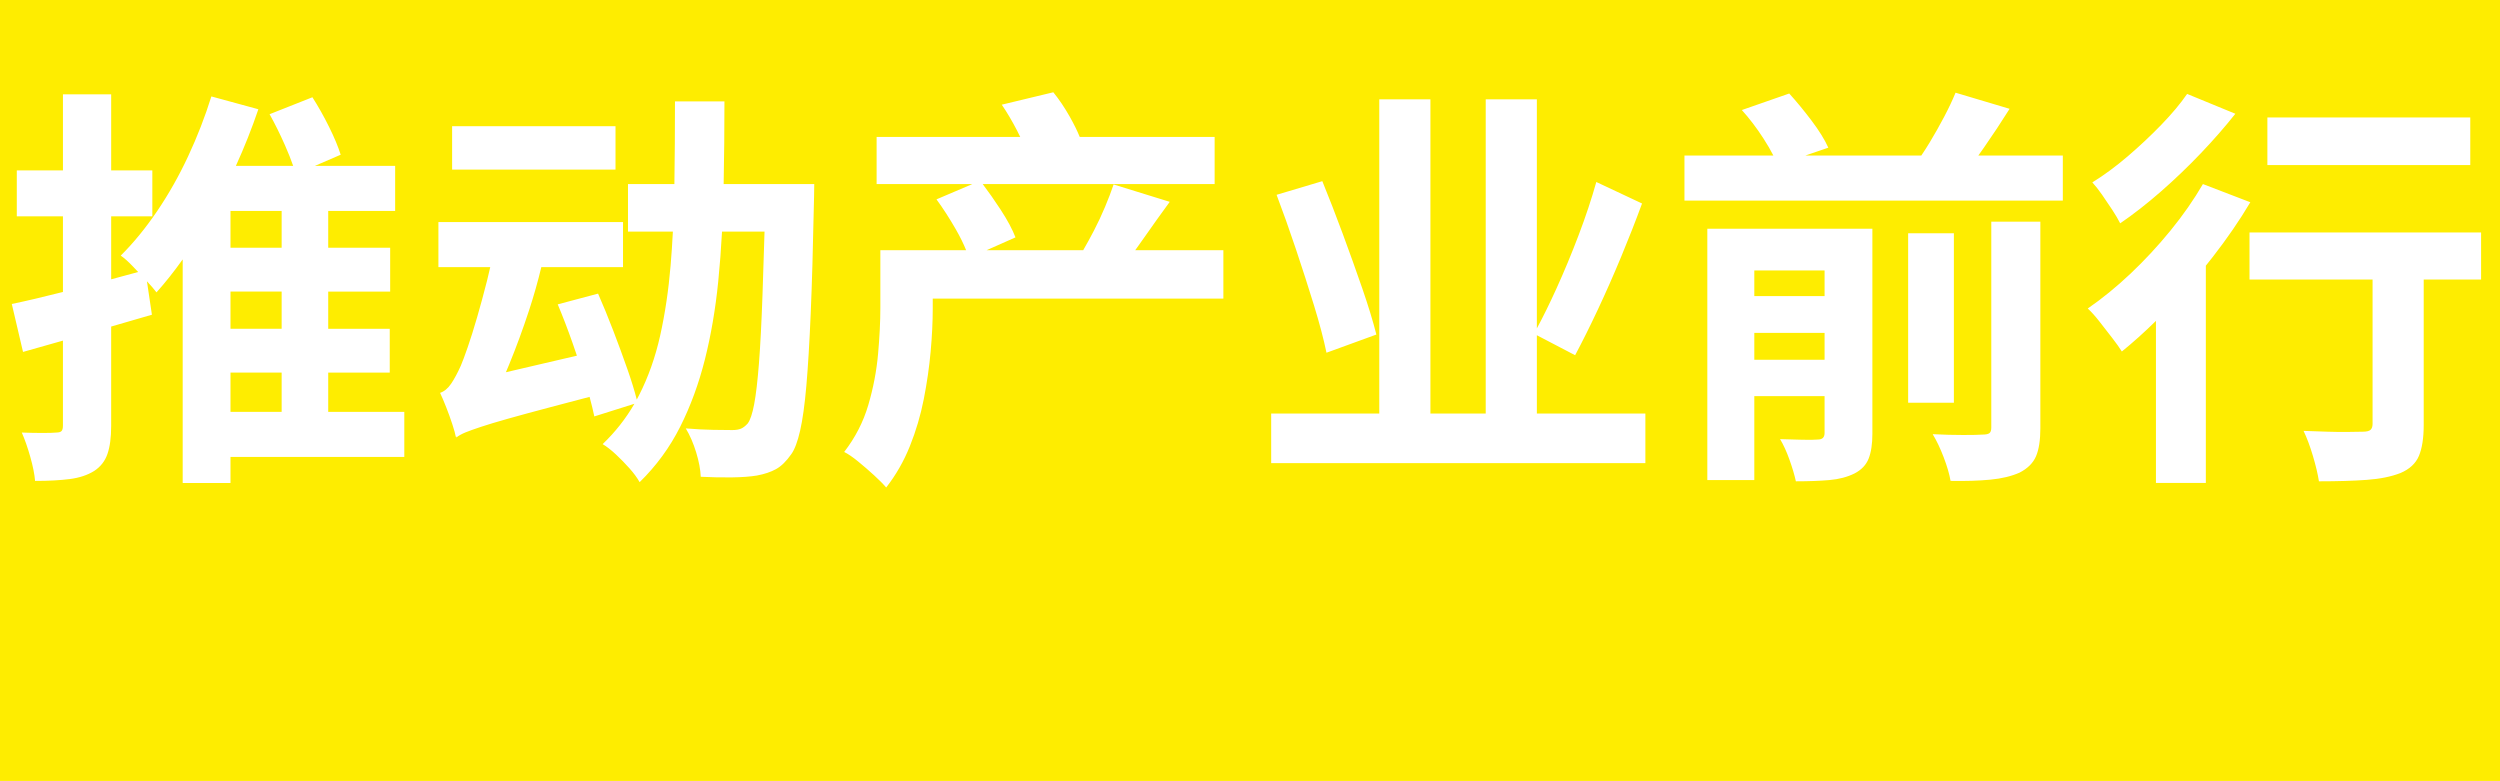 <?xml version="1.0" encoding="UTF-8"?>
<svg xmlns="http://www.w3.org/2000/svg" id="Gruppe_2" data-name="Gruppe 2" viewBox="0 0 2545 795">
  <rect x="1785.89" y="275.33" width="71.53" height="26.09" fill="#feed00"></rect>
  <rect x="1785.89" y="338.88" width="71.53" height="27.36" fill="#feed00"></rect>
  <rect x="234.65" y="214.73" width="52.06" height="37.46" fill="#feed00"></rect>
  <path d="M0,0v795h2545V0H0ZM2308.19,119.61h206.55v48.4h-206.55v-48.4ZM2165.97,159.17c12.13-10.38,23.56-21.11,34.28-32.2,10.72-11.08,19.47-21.53,26.24-31.36l49.1,20.2c-10.44,13.19-22.16,26.59-35.13,40.19-12.98,13.61-26.53,26.59-40.63,38.93-14.11,12.35-27.93,23.15-41.48,32.41-1.98-3.93-4.66-8.48-8.04-13.68-3.39-5.19-6.84-10.31-10.37-15.36-3.53-5.05-6.84-9.26-9.95-12.63,11.85-7.29,23.84-16.13,35.98-26.51ZM1346.12,184.42c6.77,16.56,13.68,34.37,20.74,53.45,7.05,19.08,13.68,37.6,19.89,55.56,6.2,17.96,11,33.67,14.39,47.14l-50.79,18.52c-2.82-13.74-7.06-29.81-12.7-48.19-5.65-18.37-11.79-37.46-18.41-57.24-6.63-19.78-13.19-38.23-19.68-55.34l46.56-13.89ZM460.25,128.45h166.34v44.19h-166.34v-44.19ZM411.57,465.15h-176.92v26.52h-48.67v-227.6c-8.73,12.25-17.62,23.46-26.67,33.58-2.41-3.2-5.66-6.97-9.73-11.31l5.07,34.04c-13.69,3.97-27.53,7.99-41.48,12.05v101.16c0,11.78-1.27,21.32-3.81,28.62-2.54,7.29-7.06,13.05-13.54,17.26-6.77,4.21-15.03,6.94-24.76,8.21s-21.52,1.89-35.34,1.89c-.57-6.73-2.19-14.88-4.87-24.41-2.69-9.54-5.58-17.81-8.68-24.83,7.33.28,14.39.42,21.16.42s11.43-.14,13.97-.42c2.54,0,4.3-.49,5.29-1.47.99-.98,1.48-2.87,1.48-5.68v-86.43c-14.37,4.15-27.93,7.99-40.63,11.52l-11.43-48.82c14.89-3.1,32.25-7.18,52.06-12.22v-77.01H17.1v-46.72h46.98v-77.44h49.1v77.44h41.9v46.72h-41.9v64.12c9.14-2.45,18.3-4.93,27.48-7.43-1.74-1.84-3.48-3.67-5.25-5.55-4.66-4.91-8.82-8.63-12.49-11.15,12.98-12.9,25.32-27.99,37.03-45.24,11.71-17.26,22.22-35.84,31.53-55.77,9.31-19.92,17.21-40.26,23.7-61.03l47.83,13.05c-6.56,19.32-14.19,38.54-22.88,57.66h58.33c-2.15-6.25-4.92-13.25-8.36-21.04-5.08-11.5-10.3-22.02-15.66-31.57l43.6-17.26c5.93,9.26,11.57,19.29,16.93,30.09,5.36,10.8,9.31,20.27,11.85,28.41l-26.26,11.36h81.71v45.88h-68.14v37.46h63.07v44.61h-63.07v37.88h62.64v44.61h-62.64v39.98h77.46v45.88ZM828.69,201.26c-.15,3.65-.21,6.6-.21,8.84-.85,42.65-1.9,78.91-3.17,108.8-1.27,29.88-2.75,54.5-4.44,73.86-1.69,19.36-3.81,34.58-6.35,45.67-2.54,11.09-5.5,19.01-8.89,23.78-5.08,7.29-10.3,12.42-15.66,15.36-5.36,2.95-11.85,5.12-19.47,6.52-6.77,1.12-15.24,1.75-25.4,1.89-10.16.14-20.74-.07-31.74-.63-.28-7.3-1.84-15.57-4.66-24.83-2.82-9.26-6.35-17.39-10.58-24.41,10.16.84,19.47,1.33,27.94,1.47,8.46.14,14.95.21,19.47.21,3.66,0,6.63-.49,8.89-1.47,2.26-.98,4.51-2.74,6.77-5.26,2.54-3.37,4.72-9.89,6.56-19.57,1.83-9.68,3.45-23.57,4.87-41.67,1.41-18.1,2.61-41.25,3.6-69.44.66-18.86,1.35-40.41,2.08-64.6h-43.28c-.93,17.43-2.21,34.42-3.87,50.93-2.82,28.06-7.34,54.44-13.54,79.12-6.21,24.69-14.6,47.56-25.18,68.6-10.58,21.04-24.34,39.84-41.27,56.4-2.54-4.49-6-9.19-10.37-14.1-4.38-4.91-8.96-9.61-13.76-14.1-4.8-4.49-9.31-8-13.54-10.52,12.84-12.29,23.62-25.99,32.35-41.08l-40.82,12.88c-1.23-5.93-2.84-12.57-4.83-19.91-14.95,3.93-28.16,7.41-39.61,10.44-17.5,4.63-31.96,8.56-43.38,11.78-11.43,3.23-20.53,5.96-27.3,8.21-6.77,2.25-12.06,4.14-15.87,5.68-3.81,1.55-6.98,3.3-9.52,5.26l-.21-1.77c-.13.46-.21.92-.21,1.35-.57-3.08-1.77-7.43-3.6-13.05-1.84-5.61-3.88-11.29-6.14-17.04-2.26-5.75-4.38-10.73-6.35-14.94,4.23-1.4,7.97-4.49,11.22-9.26,3.24-4.77,6.56-10.94,9.95-18.52,1.69-3.93,4.02-10.17,6.98-18.73,2.96-8.56,6.14-18.66,9.52-30.3,3.39-11.64,6.77-24.13,10.16-37.46,1.16-4.57,2.23-9.13,3.23-13.68h-52.75v-45.88h187.93v45.88h-83.19c-3.47,14.53-7.62,29.19-12.47,43.98-6.21,18.94-12.91,37.18-20.1,54.71-1.15,2.81-2.3,5.55-3.45,8.27l72.27-16.86c-1.45-4.33-2.94-8.68-4.49-13.09-4.94-14.03-9.95-27.07-15.03-39.14l41.06-10.94c5.08,11.51,10.22,24.06,15.45,37.67,5.22,13.61,10.09,26.87,14.6,39.77,4.01,11.47,7.12,21.6,9.35,30.41.78-1.43,1.54-2.86,2.28-4.32,9.45-18.52,16.65-38.86,21.59-61.03,4.93-22.16,8.46-45.88,10.58-71.13.94-11.24,1.71-22.75,2.31-34.51h-45.7v-48.4h47.24c.39-26.96.59-55.01.59-84.17h50.37c0,28.87-.28,56.93-.82,84.17h92.24c0,5.62-.07,10.25-.21,13.89ZM1245.39,303.95h-295.86v10.1c0,13.47-.71,28.06-2.12,43.77-1.42,15.72-3.74,31.85-6.98,48.4-3.25,16.56-7.98,32.55-14.18,47.98-6.21,15.43-14.25,29.46-24.13,42.09-2.82-3.37-6.92-7.51-12.27-12.42-5.36-4.91-10.79-9.61-16.3-14.1-5.5-4.49-10.23-7.72-14.18-9.68,11.28-14.59,19.47-30.51,24.55-47.77s8.39-34.58,9.95-51.98c1.55-17.39,2.33-33.1,2.33-47.14v-58.5h87.31c-2.58-6.44-6.06-13.51-10.49-21.25-6.35-11.08-12.91-21.25-19.68-30.51l36.54-15.57h-97.49v-47.98h146.19c-.97-2.05-2-4.14-3.12-6.31-5.08-9.82-10.3-18.66-15.66-26.52l52.48-12.63c5.93,7.3,11.49,15.57,16.72,24.83,4.31,7.64,7.69,14.51,10.17,20.62h137.33v47.98h-236.13c5.94,7.83,11.99,16.46,18.15,25.88,7.05,10.8,12.13,20.27,15.24,28.41l-29.39,13.05h98.33c3.56-6.15,7.17-12.72,10.85-19.78,4.09-7.85,7.9-15.99,11.43-24.41,3.52-8.42,6.42-15.99,8.68-22.73l57.14,17.68c-9.03,12.35-17.71,24.48-26.03,36.41-3.15,4.51-6.18,8.79-9.11,12.84h89.74v49.24ZM1674.99,471.46h-380.93v-50.5h110.05V101.09h52.06v319.87h56.29V101.09h52.06v233.22c6.42-11.91,13.05-25.39,19.89-40.46,7.9-17.39,15.45-35.56,22.64-54.5s13.19-36.96,17.99-54.08l46.56,21.89c-6.49,17.68-13.62,35.85-21.37,54.5-7.76,18.66-15.66,36.55-23.7,53.66-8.04,17.12-15.73,32.55-23.07,46.3l-38.94-20.34v79.68h110.47v50.5ZM1906.09,441.58c0,10.38-1.27,18.79-3.81,25.25-2.54,6.45-7.34,11.5-14.39,15.15-7.34,3.64-15.87,5.89-25.61,6.73-9.74.84-21.1,1.26-34.07,1.26-1.42-6.46-3.6-13.82-6.56-22.1-2.96-8.28-6.14-15.22-9.52-20.83,7.62.28,15.24.49,22.86.63,7.62.14,12.7.07,15.24-.21,2.54,0,4.37-.56,5.5-1.68,1.12-1.12,1.69-2.8,1.69-5.05v-37.46h-71.53v85.44h-47.83v-255.89h168.03v208.75ZM2077.09,435.69c0,12.35-1.48,21.95-4.44,28.83-2.96,6.87-8.54,12.42-16.72,16.62-8.19,3.64-18.06,6.03-29.63,7.15-11.57,1.12-25.12,1.54-40.63,1.26-1.13-6.73-3.46-14.73-6.98-23.99-3.53-9.26-7.27-17.11-11.22-23.57,11,.57,21.38.84,31.11.84s16.3-.14,19.68-.42c3.39,0,5.71-.49,6.98-1.47,1.27-.98,1.9-2.87,1.9-5.68v-209.6h49.94v210.02ZM1942.49,410.01v-172.56h46.56v172.56h-46.56ZM2099.94,204.2h-385.16v-45.88h90.51c-2.69-5.33-6.11-11.21-10.3-17.68-6.92-10.66-14.18-20.2-21.8-28.62l48.25-16.83c7.62,8.42,15.24,17.68,22.86,27.78,7.62,10.1,13.26,19.22,16.93,27.36l-23.36,8h118.02c2.87-4.22,5.75-8.71,8.62-13.47,5.08-8.42,9.95-17.04,14.6-25.88,4.66-8.84,8.53-17.04,11.64-24.62l55.02,16.41c-8.46,13.47-17.14,26.59-26.03,39.35-1.97,2.83-3.9,5.55-5.8,8.21h86.01v45.88ZM2245.54,270.45v221.21h-50.79v-165c-11.77,11.56-23.33,21.95-34.71,31.16-2.26-3.64-5.5-8.21-9.73-13.68-4.23-5.47-8.54-11.01-12.91-16.62-4.38-5.61-8.4-10.1-12.06-13.47,14.67-10.1,29.21-21.95,43.6-35.56,14.39-13.61,27.93-28.2,40.63-43.77,12.7-15.57,23.7-31.36,33.01-47.35l48.25,18.52c-11,18.52-23.78,37.11-38.31,55.77-2.31,2.96-4.64,5.89-6.98,8.8ZM2525.74,284.59h-58.41v148.15c0,13.19-1.63,23.63-4.87,31.36-3.25,7.71-9.52,13.53-18.83,17.47-9.31,3.64-20.74,5.96-34.28,6.94-13.54.98-29.77,1.47-48.67,1.47-1.13-7.3-3.17-15.93-6.14-25.88-2.96-9.96-6.14-18.45-9.52-25.46,8.18.28,16.36.57,24.55.84,8.18.28,15.51.35,22.01.21,6.49-.14,11-.21,13.54-.21,3.95,0,6.63-.63,8.04-1.89,1.41-1.26,2.12-3.29,2.12-6.1v-146.89h-125.28v-47.98h235.75v47.98Z" fill="#feed00"></path>
  <rect x="234.65" y="379.29" width="52.06" height="39.98" fill="#feed00"></rect>
  <rect x="234.65" y="296.8" width="52.06" height="37.88" fill="#feed00"></rect>
</svg>
